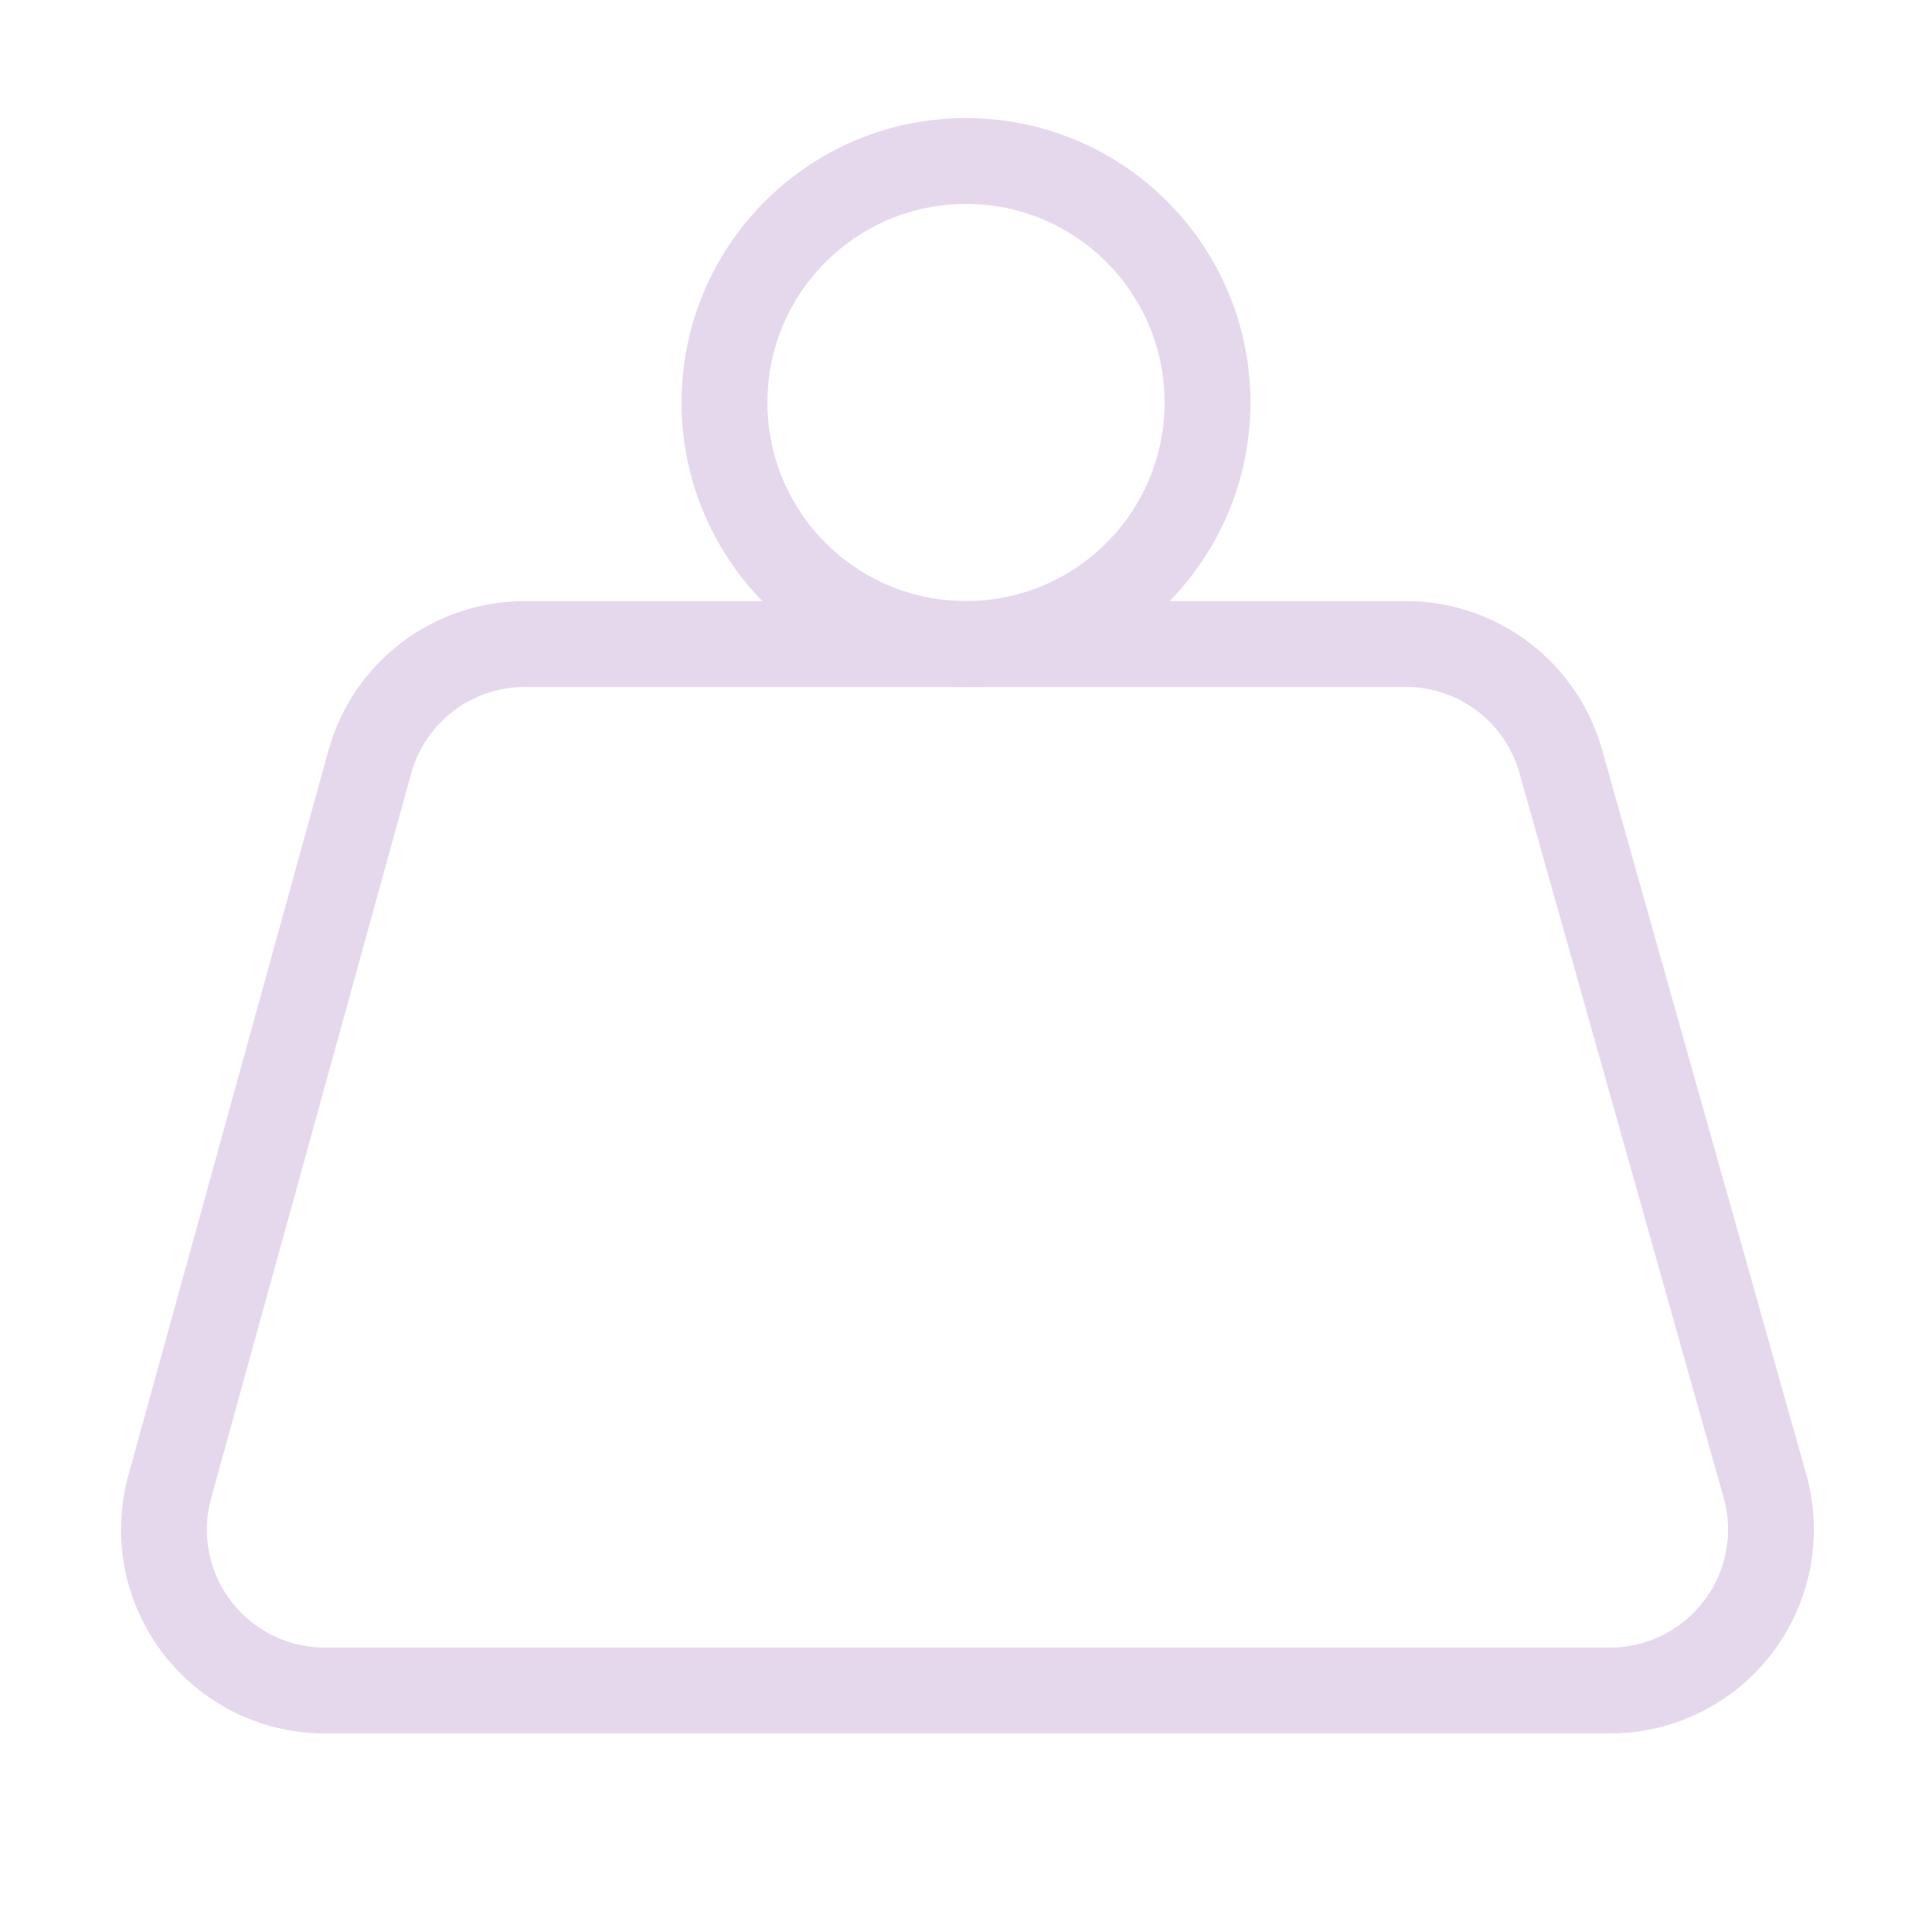 <svg width="45" height="45" viewBox="0 0 45 45" fill="none" xmlns="http://www.w3.org/2000/svg">
<path d="M22.5 15C25.607 15 28.125 12.482 28.125 9.375C28.125 6.268 25.607 3.75 22.5 3.75C19.393 3.75 16.875 6.268 16.875 9.375C16.875 12.482 19.393 15 22.5 15Z" stroke="#E6D8EC" stroke-width="2" stroke-linecap="round" stroke-linejoin="round"/>
<path d="M12.188 15C11.376 15.008 10.589 15.28 9.945 15.773C9.301 16.267 8.835 16.956 8.616 17.738L3.938 34.688C3.796 35.236 3.78 35.81 3.892 36.365C4.004 36.921 4.24 37.444 4.583 37.895C4.926 38.346 5.366 38.713 5.871 38.97C6.377 39.226 6.933 39.365 7.5 39.375H37.5C38.079 39.375 38.65 39.241 39.168 38.983C39.686 38.725 40.138 38.351 40.487 37.89C40.837 37.429 41.075 36.893 41.183 36.324C41.291 35.756 41.266 35.17 41.109 34.612L36.375 17.812C36.169 17.013 35.704 16.303 35.053 15.795C34.402 15.286 33.601 15.007 32.775 15H12.188Z" stroke="#E6D8EC" stroke-width="2" stroke-linecap="round" stroke-linejoin="round"/>
</svg>
